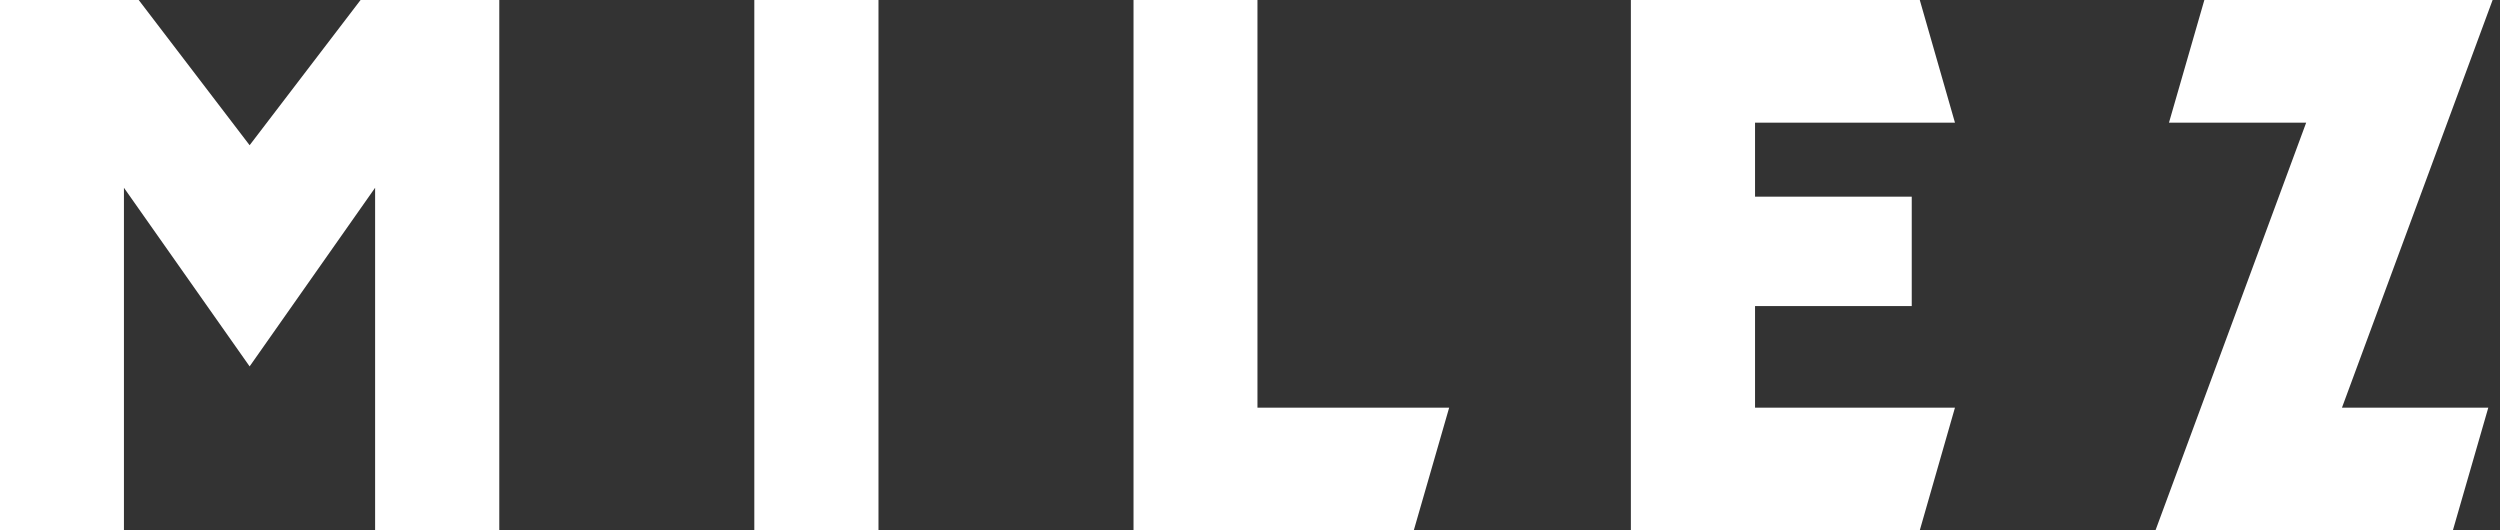 <svg width="66" height="14" viewBox="0 0 66 14" fill="none" xmlns="http://www.w3.org/2000/svg">
<rect x="0" y="0" width="66" height="14" fill="#333333" stroke="none"/>
<path d="M23.192 0H19.914V13.994H23.192V0Z" fill="white"/>
<path d="M33.197 10.762V0H29.925V14H30.275H33.197H37.324L38.258 10.762H33.197Z" fill="white"/>
<path d="M65.805 0H65.238H62.08H58.195L57.261 3.238H60.883L56.905 14H57.708H60.63H64.756L65.691 10.762H61.828L65.805 0Z" fill="white"/>
<path d="M46.333 8.08H50.47V5.192H46.333V3.238H51.611L50.682 0H46.333H43.634H43.055V14H43.634H46.333H50.682L51.611 10.762H46.333V8.08Z" fill="white"/>
<path d="M9.519 0L6.59 3.834L3.662 0H0V14H3.272V4.957L6.59 9.673L9.903 4.957V14H13.181V0H9.519Z" fill="white"/>
</svg>
